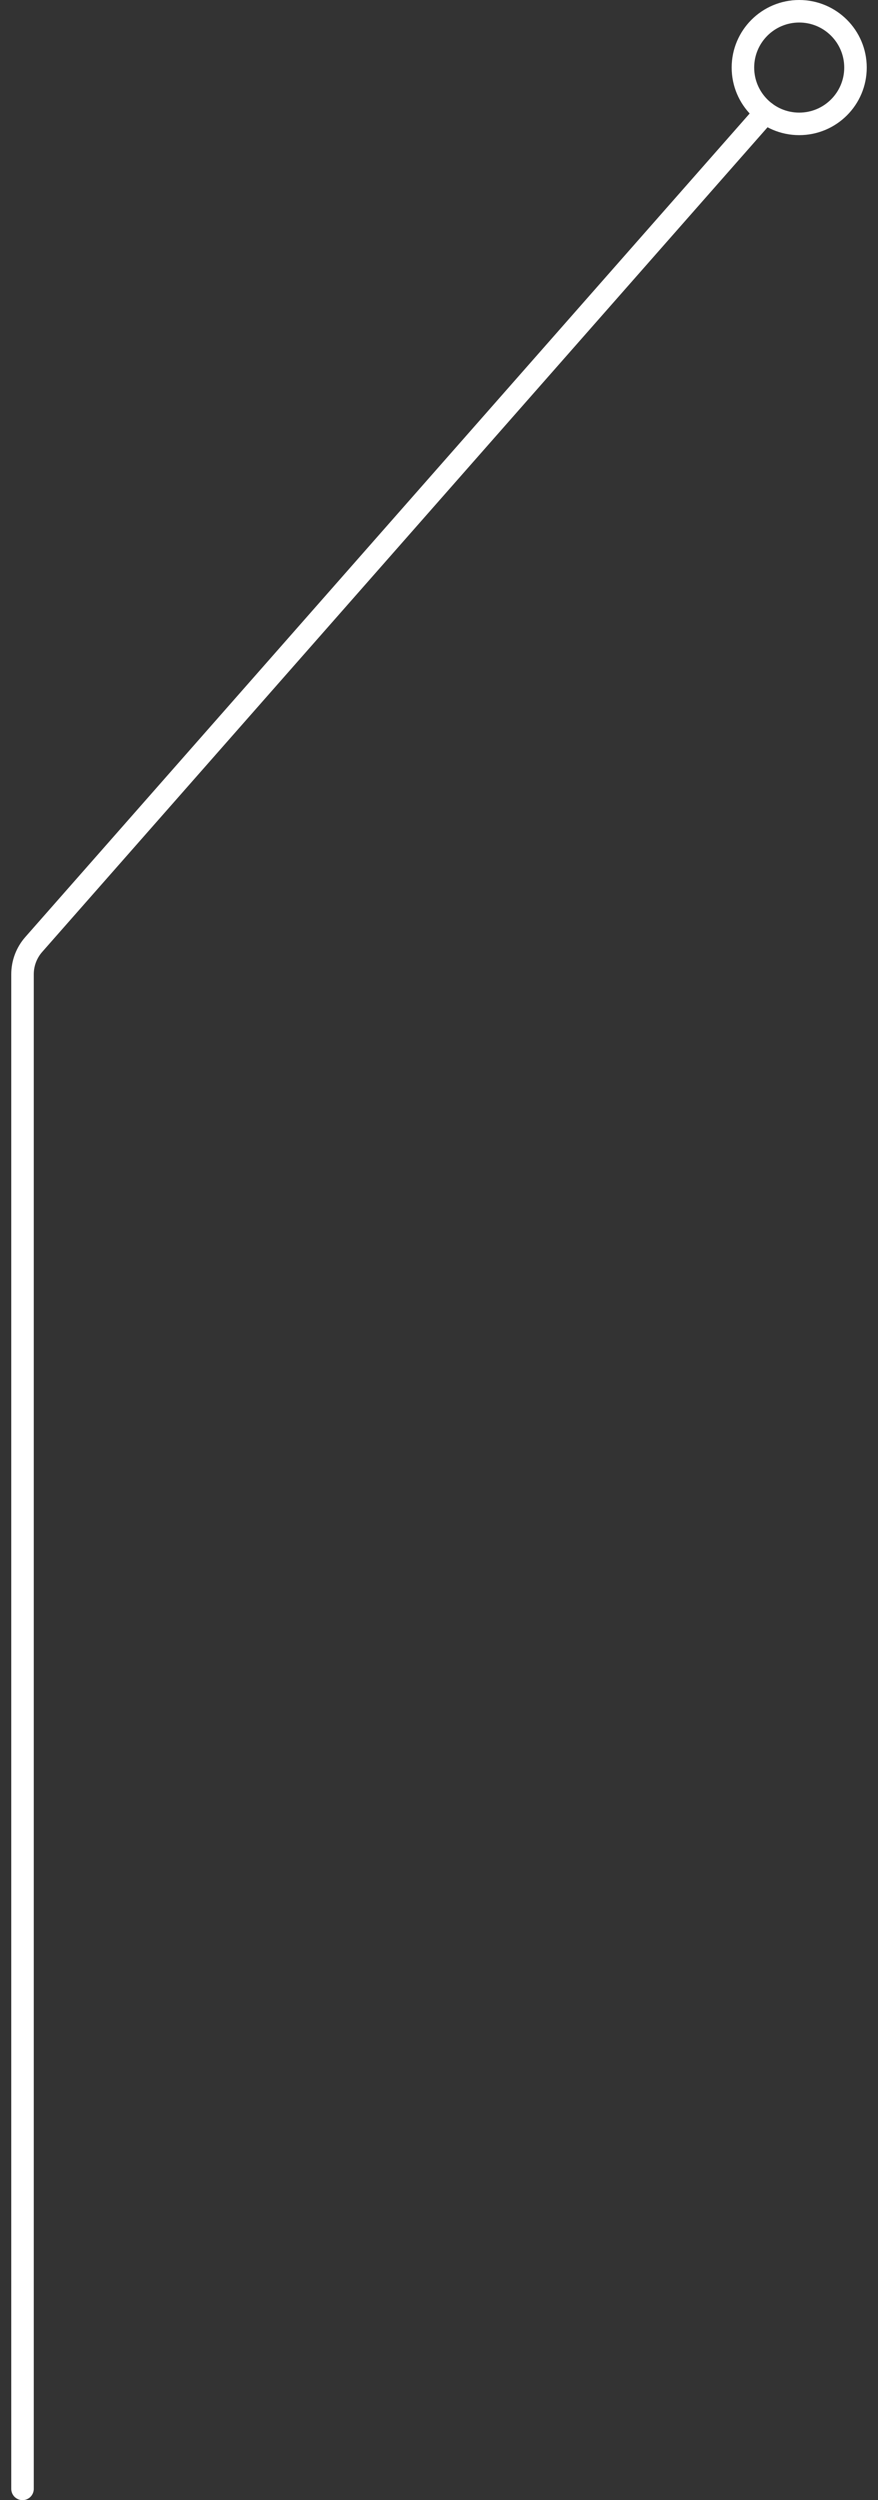<?xml version="1.0" encoding="UTF-8"?> <svg xmlns="http://www.w3.org/2000/svg" width="39" height="111" viewBox="0 0 39 111" fill="none"><rect x="0" y="0" width="39" height="111" fill="#333333" stroke="none"/><path d="M34 5L1.499 41.933C1.177 42.299 1 42.768 1 43.255V110.5" stroke="white" stroke-linecap="round"></path><circle cx="3" cy="3" r="2.5" transform="matrix(-1 0 0 1 38.5 0)" stroke="white"></circle></svg> 